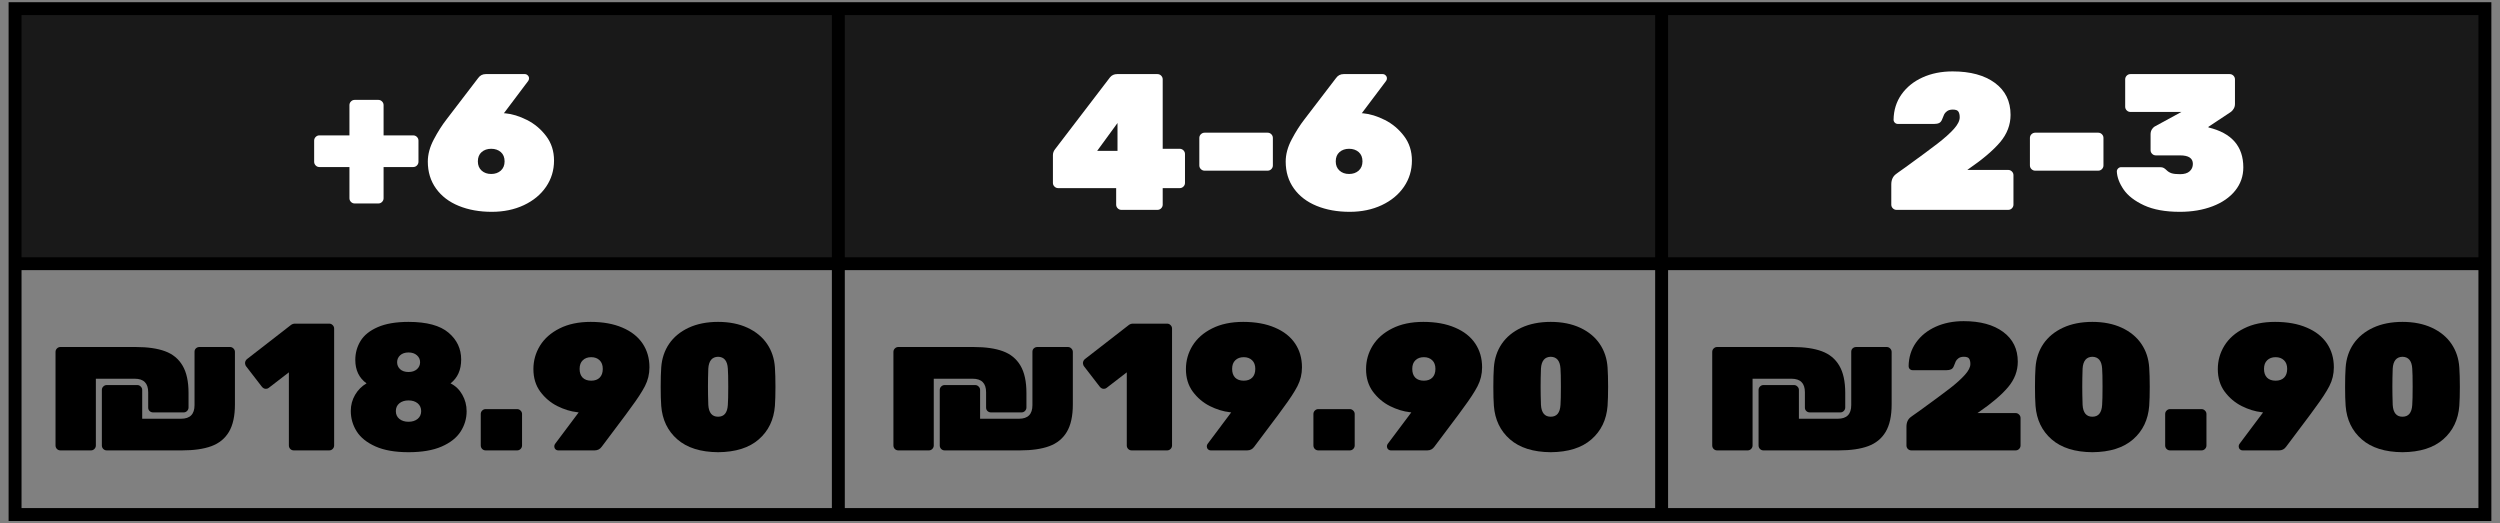 <svg xmlns="http://www.w3.org/2000/svg" xmlns:xlink="http://www.w3.org/1999/xlink" zoomAndPan="magnify" preserveAspectRatio="xMidYMid meet" version="1.0" viewBox="448.91 102.06 580 121.38"><rect x="448.91" y="102.06" width="580" height="121.38" fill="#808080" stroke="none"/><defs><g/><clipPath id="id1"><path d="M 450.906 104 L 1026.906 104 L 1026.906 222 L 450.906 222 Z M 450.906 104 " clip-rule="nonzero"/></clipPath><clipPath id="id2"><path d="M 450.906 102.562 L 1026.906 102.562 L 1026.906 223 L 450.906 223 Z M 450.906 102.562 " clip-rule="nonzero"/></clipPath></defs><path fill="#191919" d="M 452.219 103.875 L 643.594 103.875 L 643.594 163.426 L 452.219 163.426 Z M 643.219 103.875 L 834.594 103.875 L 834.594 163.426 L 643.219 163.426 Z M 834.219 103.875 L 1025.594 103.875 L 1025.594 163.426 L 834.219 163.426 Z M 834.219 103.875 " fill-opacity="1" fill-rule="nonzero"/><g fill="#ffffff" fill-opacity="1"><g transform="translate(547.904, 139.314)"><g/></g></g><g fill="#ffffff" fill-opacity="1"><g transform="translate(738.904, 139.314)"><g/></g></g><g fill="#ffffff" fill-opacity="1"><g transform="translate(929.904, 139.314)"><g/></g></g><g fill="#000000" fill-opacity="1"><g transform="translate(547.904, 197.738)"><g/></g></g><g fill="#000000" fill-opacity="1"><g transform="translate(738.904, 197.738)"><g/></g></g><g fill="#000000" fill-opacity="1"><g transform="translate(929.904, 197.738)"><g/></g></g><g clip-path="url(#id1)"><path fill="#000000" d="M 452.406 105.562 L 452.406 219.938 M 643.406 105.562 L 643.406 219.938 M 834.406 105.562 L 834.406 219.938 M 1025.406 105.562 L 1025.406 219.938 M 450.906 104.062 L 1026.906 104.062 M 450.906 163.238 L 1026.906 163.238 M 450.906 221.438 L 1026.906 221.438 " fill-opacity="1" fill-rule="nonzero"/></g><g clip-path="url(#id2)"><path stroke-linecap="butt" transform="matrix(0.75, 0, 0, 0.75, 450.908, 102.564)" fill="none" stroke-linejoin="miter" d="M 1.998 3.998 L 1.998 156.498 M 256.664 3.998 L 256.664 156.498 M 511.331 3.998 L 511.331 156.498 M 765.998 3.998 L 765.998 156.498 M -0.002 1.998 L 767.998 1.998 M -0.002 80.899 L 767.998 80.899 M -0.002 158.498 L 767.998 158.498 " stroke="#000000" stroke-width="4" stroke-opacity="1" stroke-miterlimit="4"/></g><g fill="#ffffff" fill-opacity="1"><g transform="translate(877.742, 150.75)"><g/></g></g><g fill="#ffffff" fill-opacity="1"><g transform="translate(886.11, 150.75)"><g><path d="M 2.797 0 C 2.461 0 2.176 -0.117 1.938 -0.359 C 1.695 -0.598 1.578 -0.883 1.578 -1.219 L 1.578 -5.891 C 1.578 -6.973 1.953 -7.785 2.703 -8.328 L 3.188 -8.688 L 4.906 -9.906 C 8.258 -12.332 10.738 -14.164 12.344 -15.406 C 13.957 -16.656 15.211 -17.781 16.109 -18.781 C 17.004 -19.789 17.453 -20.688 17.453 -21.469 C 17.453 -22.031 17.352 -22.469 17.156 -22.781 C 16.969 -23.102 16.531 -23.266 15.844 -23.266 C 15.27 -23.266 14.816 -23.133 14.484 -22.875 C 14.16 -22.625 13.945 -22.379 13.844 -22.141 C 13.738 -21.898 13.578 -21.508 13.359 -20.969 C 13.211 -20.582 12.988 -20.312 12.688 -20.156 C 12.383 -20.008 12.008 -19.938 11.562 -19.938 L 3.109 -19.938 C 2.836 -19.938 2.602 -20.031 2.406 -20.219 C 2.207 -20.414 2.109 -20.648 2.109 -20.922 C 2.141 -23.141 2.754 -25.098 3.953 -26.797 C 5.16 -28.492 6.789 -29.805 8.844 -30.734 C 10.895 -31.66 13.211 -32.125 15.797 -32.125 C 19.93 -32.125 23.207 -31.234 25.625 -29.453 C 28.039 -27.672 29.25 -25.203 29.25 -22.047 C 29.25 -19.734 28.445 -17.625 26.844 -15.719 C 25.238 -13.82 22.801 -11.75 19.531 -9.5 L 19.219 -9.266 L 28.703 -9.266 C 29.035 -9.266 29.32 -9.145 29.562 -8.906 C 29.801 -8.664 29.922 -8.383 29.922 -8.062 L 29.922 -1.219 C 29.922 -0.883 29.801 -0.598 29.562 -0.359 C 29.32 -0.117 29.035 0 28.703 0 Z M 2.797 0 "/></g></g></g><g fill="#ffffff" fill-opacity="1"><g transform="translate(917.789, 150.75)"><g><path d="M 3.281 -9.094 C 2.957 -9.094 2.672 -9.211 2.422 -9.453 C 2.18 -9.691 2.062 -9.977 2.062 -10.312 L 2.062 -16.688 C 2.062 -17.02 2.18 -17.305 2.422 -17.547 C 2.672 -17.785 2.957 -17.906 3.281 -17.906 L 17.906 -17.906 C 18.238 -17.906 18.523 -17.785 18.766 -17.547 C 19.004 -17.305 19.125 -17.02 19.125 -16.688 L 19.125 -10.312 C 19.125 -9.977 19.004 -9.691 18.766 -9.453 C 18.523 -9.211 18.238 -9.094 17.906 -9.094 Z M 3.281 -9.094 "/></g></g></g><g fill="#ffffff" fill-opacity="1"><g transform="translate(938.984, 150.75)"><g><path d="M 15.656 0.453 C 12.301 0.453 9.535 -0.047 7.359 -1.047 C 5.18 -2.055 3.598 -3.281 2.609 -4.719 C 1.617 -6.164 1.094 -7.562 1.031 -8.906 C 1.031 -9.176 1.129 -9.41 1.328 -9.609 C 1.523 -9.805 1.758 -9.906 2.031 -9.906 L 11.062 -9.906 C 11.426 -9.906 11.711 -9.844 11.922 -9.719 C 12.129 -9.602 12.352 -9.426 12.594 -9.188 C 12.895 -8.883 13.27 -8.656 13.719 -8.5 C 14.176 -8.352 14.836 -8.281 15.703 -8.281 C 16.691 -8.281 17.43 -8.504 17.922 -8.953 C 18.422 -9.398 18.672 -9.973 18.672 -10.672 C 18.672 -11.984 17.68 -12.641 15.703 -12.641 L 10.078 -12.641 C 9.742 -12.641 9.457 -12.758 9.219 -13 C 8.977 -13.238 8.859 -13.523 8.859 -13.859 L 8.859 -17.5 C 8.859 -17.926 8.945 -18.297 9.125 -18.609 C 9.312 -18.922 9.523 -19.156 9.766 -19.312 L 16.016 -22.719 L 4.188 -22.719 C 3.852 -22.719 3.566 -22.836 3.328 -23.078 C 3.086 -23.316 2.969 -23.602 2.969 -23.938 L 2.969 -30.281 C 2.969 -30.613 3.086 -30.898 3.328 -31.141 C 3.566 -31.379 3.852 -31.5 4.188 -31.5 L 27.219 -31.5 C 27.551 -31.5 27.836 -31.379 28.078 -31.141 C 28.316 -30.898 28.438 -30.613 28.438 -30.281 L 28.438 -24.562 C 28.438 -24.176 28.348 -23.828 28.172 -23.516 C 27.992 -23.203 27.785 -22.953 27.547 -22.766 L 22.281 -19.266 L 22.281 -19.125 C 27.676 -17.832 30.375 -14.742 30.375 -9.859 C 30.375 -7.816 29.742 -6.016 28.484 -4.453 C 27.223 -2.891 25.473 -1.68 23.234 -0.828 C 21.004 0.023 18.477 0.453 15.656 0.453 Z M 15.656 0.453 "/></g></g></g><g fill="#ffffff" fill-opacity="1"><g transform="translate(970.883, 150.75)"><g/></g></g><g fill="#ffffff" fill-opacity="1"><g transform="translate(979.253, 150.75)"><g/></g></g><g fill="#ffffff" fill-opacity="1"><g transform="translate(683.649, 150.75)"><g/></g></g><g fill="#ffffff" fill-opacity="1"><g transform="translate(692.016, 150.75)"><g><path d="M 17.062 0 C 16.727 0 16.441 -0.117 16.203 -0.359 C 15.961 -0.598 15.844 -0.883 15.844 -1.219 L 15.844 -5.047 L 2.391 -5.047 C 2.055 -5.047 1.77 -5.164 1.531 -5.406 C 1.289 -5.645 1.172 -5.926 1.172 -6.25 L 1.172 -12.688 C 1.172 -13.195 1.336 -13.66 1.672 -14.078 L 14.406 -30.734 C 14.82 -31.242 15.375 -31.5 16.062 -31.5 L 25.422 -31.5 C 25.754 -31.5 26.039 -31.379 26.281 -31.141 C 26.52 -30.898 26.641 -30.613 26.641 -30.281 L 26.641 -14.172 L 30.562 -14.172 C 30.914 -14.172 31.211 -14.051 31.453 -13.812 C 31.691 -13.57 31.812 -13.285 31.812 -12.953 L 31.812 -6.25 C 31.812 -5.926 31.691 -5.645 31.453 -5.406 C 31.211 -5.164 30.926 -5.047 30.594 -5.047 L 26.641 -5.047 L 26.641 -1.219 C 26.641 -0.883 26.52 -0.598 26.281 -0.359 C 26.039 -0.117 25.754 0 25.422 0 Z M 11.438 -13.688 L 16.156 -13.688 L 16.156 -20.156 Z M 11.438 -13.688 "/></g></g></g><g fill="#ffffff" fill-opacity="1"><g transform="translate(725.091, 150.75)"><g><path d="M 3.281 -9.094 C 2.957 -9.094 2.672 -9.211 2.422 -9.453 C 2.18 -9.691 2.062 -9.977 2.062 -10.312 L 2.062 -16.688 C 2.062 -17.02 2.18 -17.305 2.422 -17.547 C 2.672 -17.785 2.957 -17.906 3.281 -17.906 L 17.906 -17.906 C 18.238 -17.906 18.523 -17.785 18.766 -17.547 C 19.004 -17.305 19.125 -17.02 19.125 -16.688 L 19.125 -10.312 C 19.125 -9.977 19.004 -9.691 18.766 -9.453 C 18.523 -9.211 18.238 -9.094 17.906 -9.094 Z M 3.281 -9.094 "/></g></g></g><g fill="#ffffff" fill-opacity="1"><g transform="translate(746.286, 150.75)"><g><path d="M 15.75 0.453 C 12.895 0.453 10.344 -0.004 8.094 -0.922 C 5.844 -1.836 4.082 -3.18 2.812 -4.953 C 1.539 -6.723 0.906 -8.805 0.906 -11.203 C 0.906 -12.879 1.367 -14.594 2.297 -16.344 C 3.223 -18.102 4.211 -19.66 5.266 -21.016 L 12.594 -30.594 C 13.02 -31.195 13.609 -31.5 14.359 -31.5 L 23.406 -31.5 C 23.676 -31.5 23.906 -31.398 24.094 -31.203 C 24.289 -31.016 24.391 -30.785 24.391 -30.516 C 24.391 -30.297 24.328 -30.098 24.203 -29.922 L 18.547 -22.406 L 18.859 -22.406 C 20.473 -22.258 22.156 -21.742 23.906 -20.859 C 25.664 -19.973 27.148 -18.727 28.359 -17.125 C 29.578 -15.52 30.188 -13.625 30.188 -11.438 C 30.188 -9.188 29.57 -7.16 28.344 -5.359 C 27.113 -3.555 25.395 -2.133 23.188 -1.094 C 20.988 -0.062 18.508 0.453 15.75 0.453 Z M 15.609 -8.328 C 16.516 -8.328 17.258 -8.586 17.844 -9.109 C 18.426 -9.641 18.719 -10.352 18.719 -11.25 C 18.719 -12.176 18.426 -12.895 17.844 -13.406 C 17.258 -13.914 16.516 -14.172 15.609 -14.172 C 14.711 -14.172 13.973 -13.914 13.391 -13.406 C 12.805 -12.895 12.516 -12.176 12.516 -11.25 C 12.516 -10.352 12.805 -9.641 13.391 -9.109 C 13.973 -8.586 14.711 -8.328 15.609 -8.328 Z M 15.609 -8.328 "/></g></g></g><g fill="#ffffff" fill-opacity="1"><g transform="translate(777.422, 150.75)"><g/></g></g><g fill="#ffffff" fill-opacity="1"><g transform="translate(785.792, 150.75)"><g/></g></g><g fill="#ffffff" fill-opacity="1"><g transform="translate(520.527, 150.75)"><g><path d="M 10.672 -1.484 C 10.336 -1.484 10.051 -1.602 9.812 -1.844 C 9.57 -2.082 9.453 -2.367 9.453 -2.703 L 9.453 -9.938 L 2.469 -9.938 C 2.145 -9.938 1.863 -10.055 1.625 -10.297 C 1.383 -10.547 1.266 -10.832 1.266 -11.156 L 1.266 -16.062 C 1.266 -16.395 1.383 -16.68 1.625 -16.922 C 1.863 -17.16 2.145 -17.281 2.469 -17.281 L 9.453 -17.281 L 9.453 -24.297 C 9.453 -24.629 9.57 -24.914 9.812 -25.156 C 10.051 -25.395 10.336 -25.516 10.672 -25.516 L 16.156 -25.516 C 16.488 -25.516 16.773 -25.395 17.016 -25.156 C 17.254 -24.914 17.375 -24.629 17.375 -24.297 L 17.375 -17.281 L 24.25 -17.281 C 24.582 -17.281 24.867 -17.16 25.109 -16.922 C 25.348 -16.68 25.469 -16.395 25.469 -16.062 L 25.469 -11.156 C 25.469 -10.832 25.348 -10.547 25.109 -10.297 C 24.867 -10.055 24.582 -9.938 24.25 -9.938 L 17.375 -9.938 L 17.375 -2.703 C 17.375 -2.367 17.254 -2.082 17.016 -1.844 C 16.773 -1.602 16.488 -1.484 16.156 -1.484 Z M 10.672 -1.484 "/></g></g></g><g fill="#ffffff" fill-opacity="1"><g transform="translate(547.257, 150.75)"><g><path d="M 15.75 0.453 C 12.895 0.453 10.344 -0.004 8.094 -0.922 C 5.844 -1.836 4.082 -3.18 2.812 -4.953 C 1.539 -6.723 0.906 -8.805 0.906 -11.203 C 0.906 -12.879 1.367 -14.594 2.297 -16.344 C 3.223 -18.102 4.211 -19.66 5.266 -21.016 L 12.594 -30.594 C 13.02 -31.195 13.609 -31.5 14.359 -31.5 L 23.406 -31.5 C 23.676 -31.5 23.906 -31.398 24.094 -31.203 C 24.289 -31.016 24.391 -30.785 24.391 -30.516 C 24.391 -30.297 24.328 -30.098 24.203 -29.922 L 18.547 -22.406 L 18.859 -22.406 C 20.473 -22.258 22.156 -21.742 23.906 -20.859 C 25.664 -19.973 27.148 -18.727 28.359 -17.125 C 29.578 -15.52 30.188 -13.625 30.188 -11.438 C 30.188 -9.188 29.57 -7.16 28.344 -5.359 C 27.113 -3.555 25.395 -2.133 23.188 -1.094 C 20.988 -0.062 18.508 0.453 15.75 0.453 Z M 15.609 -8.328 C 16.516 -8.328 17.258 -8.586 17.844 -9.109 C 18.426 -9.641 18.719 -10.352 18.719 -11.25 C 18.719 -12.176 18.426 -12.895 17.844 -13.406 C 17.258 -13.914 16.516 -14.172 15.609 -14.172 C 14.711 -14.172 13.973 -13.914 13.391 -13.406 C 12.805 -12.895 12.516 -12.176 12.516 -11.25 C 12.516 -10.352 12.805 -9.641 13.391 -9.109 C 13.973 -8.586 14.711 -8.328 15.609 -8.328 Z M 15.609 -8.328 "/></g></g></g><g fill="#000000" fill-opacity="1"><g transform="translate(843.959, 206.55)"><g><path d="M 3.312 0 C 3.008 0 2.742 -0.109 2.516 -0.328 C 2.297 -0.555 2.188 -0.828 2.188 -1.141 L 2.188 -22.844 C 2.188 -23.156 2.297 -23.422 2.516 -23.641 C 2.742 -23.867 3.008 -23.984 3.312 -23.984 L 20.797 -23.984 C 23.566 -23.984 25.836 -23.656 27.609 -23 C 29.391 -22.344 30.738 -21.234 31.656 -19.672 C 32.582 -18.117 33.047 -16 33.047 -13.312 L 33.047 -9.953 C 33.047 -9.641 32.93 -9.367 32.703 -9.141 C 32.484 -8.922 32.223 -8.812 31.922 -8.812 L 24.828 -8.812 C 24.516 -8.812 24.242 -8.914 24.016 -9.125 C 23.797 -9.344 23.688 -9.602 23.688 -9.906 L 23.688 -13.484 C 23.688 -15.578 22.648 -16.625 20.578 -16.625 L 11.547 -16.625 L 11.547 -1.141 C 11.547 -0.828 11.43 -0.555 11.203 -0.328 C 10.984 -0.109 10.723 0 10.422 0 Z M 14.062 0 C 13.758 0 13.492 -0.109 13.266 -0.328 C 13.047 -0.555 12.938 -0.828 12.938 -1.141 L 12.938 -14.031 C 12.938 -14.332 13.047 -14.594 13.266 -14.812 C 13.492 -15.039 13.758 -15.156 14.062 -15.156 L 21.172 -15.156 C 21.473 -15.156 21.734 -15.039 21.953 -14.812 C 22.18 -14.594 22.297 -14.332 22.297 -14.031 L 22.297 -7.344 L 31.328 -7.344 C 33.398 -7.344 34.438 -8.395 34.438 -10.5 L 34.438 -22.891 C 34.438 -23.203 34.547 -23.461 34.766 -23.672 C 34.992 -23.879 35.266 -23.984 35.578 -23.984 L 42.672 -23.984 C 42.984 -23.984 43.25 -23.867 43.469 -23.641 C 43.695 -23.422 43.812 -23.156 43.812 -22.844 L 43.812 -10.672 C 43.812 -7.984 43.348 -5.859 42.422 -4.297 C 41.492 -2.742 40.141 -1.641 38.359 -0.984 C 36.586 -0.328 34.316 0 31.547 0 Z M 14.062 0 "/></g></g></g><g fill="#000000" fill-opacity="1"><g transform="translate(889.739, 206.55)"><g><path d="M 2.609 0 C 2.297 0 2.023 -0.109 1.797 -0.328 C 1.578 -0.555 1.469 -0.828 1.469 -1.141 L 1.469 -5.5 C 1.469 -6.508 1.816 -7.266 2.516 -7.766 L 2.984 -8.109 L 4.578 -9.234 C 7.711 -11.504 10.031 -13.219 11.531 -14.375 C 13.031 -15.539 14.195 -16.594 15.031 -17.531 C 15.875 -18.469 16.297 -19.301 16.297 -20.031 C 16.297 -20.562 16.203 -20.973 16.016 -21.266 C 15.836 -21.566 15.426 -21.719 14.781 -21.719 C 14.25 -21.719 13.828 -21.598 13.516 -21.359 C 13.211 -21.117 13.008 -20.883 12.906 -20.656 C 12.812 -20.438 12.664 -20.078 12.469 -19.578 C 12.332 -19.211 12.125 -18.957 11.844 -18.812 C 11.562 -18.676 11.211 -18.609 10.797 -18.609 L 2.891 -18.609 C 2.641 -18.609 2.422 -18.695 2.234 -18.875 C 2.055 -19.062 1.969 -19.281 1.969 -19.531 C 2 -21.602 2.57 -23.43 3.688 -25.016 C 4.812 -26.598 6.332 -27.82 8.25 -28.688 C 10.164 -29.551 12.328 -29.984 14.734 -29.984 C 18.598 -29.984 21.656 -29.148 23.906 -27.484 C 26.164 -25.816 27.297 -23.516 27.297 -20.578 C 27.297 -18.422 26.547 -16.453 25.047 -14.672 C 23.555 -12.898 21.285 -10.961 18.234 -8.859 L 17.938 -8.656 L 26.797 -8.656 C 27.109 -8.656 27.375 -8.539 27.594 -8.312 C 27.82 -8.094 27.938 -7.828 27.938 -7.516 L 27.938 -1.141 C 27.938 -0.828 27.82 -0.555 27.594 -0.328 C 27.375 -0.109 27.109 0 26.797 0 Z M 2.609 0 "/></g></g></g><g fill="#000000" fill-opacity="1"><g transform="translate(919.307, 206.55)"><g><path d="M 15.031 0.422 C 10.977 0.391 7.828 -0.602 5.578 -2.562 C 3.336 -4.52 2.094 -7.109 1.844 -10.328 C 1.758 -11.473 1.719 -12.941 1.719 -14.734 C 1.719 -16.555 1.758 -18.055 1.844 -19.234 C 1.988 -21.305 2.598 -23.133 3.672 -24.719 C 4.754 -26.301 6.266 -27.547 8.203 -28.453 C 10.148 -29.359 12.426 -29.812 15.031 -29.812 C 17.633 -29.812 19.91 -29.359 21.859 -28.453 C 23.805 -27.547 25.316 -26.301 26.391 -24.719 C 27.473 -23.133 28.082 -21.305 28.219 -19.234 C 28.301 -18.055 28.344 -16.555 28.344 -14.734 C 28.344 -12.941 28.301 -11.473 28.219 -10.328 C 27.969 -7.109 26.723 -4.52 24.484 -2.562 C 22.242 -0.602 19.094 0.391 15.031 0.422 Z M 15.031 -7.812 C 16.438 -7.812 17.191 -8.723 17.297 -10.547 C 17.359 -11.359 17.391 -12.77 17.391 -14.781 C 17.391 -16.82 17.359 -18.223 17.297 -18.984 C 17.191 -20.773 16.438 -21.688 15.031 -21.719 C 13.633 -21.688 12.879 -20.773 12.766 -18.984 C 12.711 -17.473 12.688 -16.07 12.688 -14.781 C 12.688 -13.582 12.711 -12.172 12.766 -10.547 C 12.879 -8.723 13.633 -7.812 15.031 -7.812 Z M 15.031 -7.812 "/></g></g></g><g fill="#000000" fill-opacity="1"><g transform="translate(949.463, 206.55)"><g><path d="M 2.891 0 C 2.586 0 2.32 -0.109 2.094 -0.328 C 1.875 -0.555 1.766 -0.828 1.766 -1.141 L 1.766 -8.438 C 1.766 -8.75 1.875 -9.016 2.094 -9.234 C 2.32 -9.461 2.586 -9.578 2.891 -9.578 L 10.203 -9.578 C 10.516 -9.578 10.781 -9.461 11 -9.234 C 11.227 -9.016 11.344 -8.75 11.344 -8.438 L 11.344 -1.141 C 11.344 -0.828 11.227 -0.555 11 -0.328 C 10.781 -0.109 10.516 0 10.203 0 Z M 2.891 0 "/></g></g><g transform="translate(962.567, 206.55)"><g><path d="M 6.641 0 C 6.391 0 6.172 -0.086 5.984 -0.266 C 5.805 -0.453 5.719 -0.672 5.719 -0.922 C 5.719 -1.117 5.77 -1.301 5.875 -1.469 L 11.375 -8.812 C 11.238 -8.812 11.129 -8.828 11.047 -8.859 C 9.535 -9.023 7.992 -9.5 6.422 -10.281 C 4.859 -11.07 3.539 -12.188 2.469 -13.625 C 1.406 -15.07 0.875 -16.816 0.875 -18.859 C 0.875 -20.816 1.383 -22.629 2.406 -24.297 C 3.438 -25.961 4.953 -27.297 6.953 -28.297 C 8.953 -29.305 11.352 -29.812 14.156 -29.812 C 17.008 -29.812 19.461 -29.367 21.516 -28.484 C 23.578 -27.609 25.141 -26.379 26.203 -24.797 C 27.266 -23.211 27.797 -21.375 27.797 -19.281 C 27.797 -17.707 27.445 -16.25 26.75 -14.906 C 26.051 -13.562 24.973 -11.91 23.516 -9.953 L 22.266 -8.234 L 16.719 -0.844 C 16.32 -0.281 15.773 0 15.078 0 Z M 14.281 -16.172 C 15.125 -16.172 15.781 -16.406 16.25 -16.875 C 16.727 -17.352 16.969 -18.031 16.969 -18.906 C 16.969 -19.77 16.723 -20.438 16.234 -20.906 C 15.742 -21.383 15.094 -21.625 14.281 -21.625 C 13.469 -21.625 12.816 -21.383 12.328 -20.906 C 11.836 -20.438 11.594 -19.77 11.594 -18.906 C 11.594 -18.031 11.828 -17.352 12.297 -16.875 C 12.773 -16.406 13.438 -16.172 14.281 -16.172 Z M 14.281 -16.172 "/></g></g><g transform="translate(991.253, 206.55)"><g><path d="M 15.031 0.422 C 10.977 0.391 7.828 -0.602 5.578 -2.562 C 3.336 -4.52 2.094 -7.109 1.844 -10.328 C 1.758 -11.473 1.719 -12.941 1.719 -14.734 C 1.719 -16.555 1.758 -18.055 1.844 -19.234 C 1.988 -21.305 2.598 -23.133 3.672 -24.719 C 4.754 -26.301 6.266 -27.547 8.203 -28.453 C 10.148 -29.359 12.426 -29.812 15.031 -29.812 C 17.633 -29.812 19.91 -29.359 21.859 -28.453 C 23.805 -27.547 25.316 -26.301 26.391 -24.719 C 27.473 -23.133 28.082 -21.305 28.219 -19.234 C 28.301 -18.055 28.344 -16.555 28.344 -14.734 C 28.344 -12.941 28.301 -11.473 28.219 -10.328 C 27.969 -7.109 26.723 -4.52 24.484 -2.562 C 22.242 -0.602 19.094 0.391 15.031 0.422 Z M 15.031 -7.812 C 16.438 -7.812 17.191 -8.723 17.297 -10.547 C 17.359 -11.359 17.391 -12.77 17.391 -14.781 C 17.391 -16.82 17.359 -18.223 17.297 -18.984 C 17.191 -20.773 16.438 -21.688 15.031 -21.719 C 13.633 -21.688 12.879 -20.773 12.766 -18.984 C 12.711 -17.473 12.688 -16.07 12.688 -14.781 C 12.688 -13.582 12.711 -12.172 12.766 -10.547 C 12.879 -8.723 13.633 -7.812 15.031 -7.812 Z M 15.031 -7.812 "/></g></g></g><g fill="#000000" fill-opacity="1"><g transform="translate(653.996, 206.55)"><g><path d="M 3.312 0 C 3.008 0 2.742 -0.109 2.516 -0.328 C 2.297 -0.555 2.188 -0.828 2.188 -1.141 L 2.188 -22.844 C 2.188 -23.156 2.297 -23.422 2.516 -23.641 C 2.742 -23.867 3.008 -23.984 3.312 -23.984 L 20.797 -23.984 C 23.566 -23.984 25.836 -23.656 27.609 -23 C 29.391 -22.344 30.738 -21.234 31.656 -19.672 C 32.582 -18.117 33.047 -16 33.047 -13.312 L 33.047 -9.953 C 33.047 -9.641 32.93 -9.367 32.703 -9.141 C 32.484 -8.922 32.223 -8.812 31.922 -8.812 L 24.828 -8.812 C 24.516 -8.812 24.242 -8.914 24.016 -9.125 C 23.797 -9.344 23.688 -9.602 23.688 -9.906 L 23.688 -13.484 C 23.688 -15.578 22.648 -16.625 20.578 -16.625 L 11.547 -16.625 L 11.547 -1.141 C 11.547 -0.828 11.43 -0.555 11.203 -0.328 C 10.984 -0.109 10.723 0 10.422 0 Z M 14.062 0 C 13.758 0 13.492 -0.109 13.266 -0.328 C 13.047 -0.555 12.938 -0.828 12.938 -1.141 L 12.938 -14.031 C 12.938 -14.332 13.047 -14.594 13.266 -14.812 C 13.492 -15.039 13.758 -15.156 14.062 -15.156 L 21.172 -15.156 C 21.473 -15.156 21.734 -15.039 21.953 -14.812 C 22.18 -14.594 22.297 -14.332 22.297 -14.031 L 22.297 -7.344 L 31.328 -7.344 C 33.398 -7.344 34.438 -8.395 34.438 -10.5 L 34.438 -22.891 C 34.438 -23.203 34.547 -23.461 34.766 -23.672 C 34.992 -23.879 35.266 -23.984 35.578 -23.984 L 42.672 -23.984 C 42.984 -23.984 43.25 -23.867 43.469 -23.641 C 43.695 -23.422 43.812 -23.156 43.812 -22.844 L 43.812 -10.672 C 43.812 -7.984 43.348 -5.859 42.422 -4.297 C 41.492 -2.742 40.141 -1.641 38.359 -0.984 C 36.586 -0.328 34.316 0 31.547 0 Z M 14.062 0 "/></g></g></g><g fill="#000000" fill-opacity="1"><g transform="translate(699.776, 206.55)"><g><path d="M 11.672 0 C 11.367 0 11.102 -0.109 10.875 -0.328 C 10.656 -0.555 10.547 -0.828 10.547 -1.141 L 10.547 -18.109 L 5.844 -14.484 C 5.676 -14.348 5.461 -14.281 5.203 -14.281 C 4.836 -14.281 4.516 -14.461 4.234 -14.828 L 0.547 -19.609 C 0.43 -19.891 0.375 -20.102 0.375 -20.25 C 0.375 -20.438 0.422 -20.617 0.516 -20.797 C 0.617 -20.984 0.754 -21.133 0.922 -21.25 L 11.047 -29.109 C 11.328 -29.305 11.633 -29.406 11.969 -29.406 L 19.906 -29.406 C 20.219 -29.406 20.484 -29.289 20.703 -29.062 C 20.93 -28.844 21.047 -28.578 21.047 -28.266 L 21.047 -1.141 C 21.047 -0.828 20.93 -0.555 20.703 -0.328 C 20.484 -0.109 20.219 0 19.906 0 Z M 11.672 0 "/></g></g><g transform="translate(723.17, 206.55)"><g><path d="M 6.641 0 C 6.391 0 6.172 -0.086 5.984 -0.266 C 5.805 -0.453 5.719 -0.672 5.719 -0.922 C 5.719 -1.117 5.77 -1.301 5.875 -1.469 L 11.375 -8.812 C 11.238 -8.812 11.129 -8.828 11.047 -8.859 C 9.535 -9.023 7.992 -9.5 6.422 -10.281 C 4.859 -11.07 3.539 -12.188 2.469 -13.625 C 1.406 -15.07 0.875 -16.816 0.875 -18.859 C 0.875 -20.816 1.383 -22.629 2.406 -24.297 C 3.438 -25.961 4.953 -27.297 6.953 -28.297 C 8.953 -29.305 11.352 -29.812 14.156 -29.812 C 17.008 -29.812 19.461 -29.367 21.516 -28.484 C 23.578 -27.609 25.141 -26.379 26.203 -24.797 C 27.266 -23.211 27.797 -21.375 27.797 -19.281 C 27.797 -17.707 27.445 -16.25 26.75 -14.906 C 26.051 -13.562 24.973 -11.91 23.516 -9.953 L 22.266 -8.234 L 16.719 -0.844 C 16.32 -0.281 15.773 0 15.078 0 Z M 14.281 -16.172 C 15.125 -16.172 15.781 -16.406 16.25 -16.875 C 16.727 -17.352 16.969 -18.031 16.969 -18.906 C 16.969 -19.77 16.723 -20.438 16.234 -20.906 C 15.742 -21.383 15.094 -21.625 14.281 -21.625 C 13.469 -21.625 12.816 -21.383 12.328 -20.906 C 11.836 -20.438 11.594 -19.77 11.594 -18.906 C 11.594 -18.031 11.828 -17.352 12.297 -16.875 C 12.773 -16.406 13.438 -16.172 14.281 -16.172 Z M 14.281 -16.172 "/></g></g><g transform="translate(751.856, 206.55)"><g><path d="M 2.891 0 C 2.586 0 2.32 -0.109 2.094 -0.328 C 1.875 -0.555 1.766 -0.828 1.766 -1.141 L 1.766 -8.438 C 1.766 -8.75 1.875 -9.016 2.094 -9.234 C 2.32 -9.461 2.586 -9.578 2.891 -9.578 L 10.203 -9.578 C 10.516 -9.578 10.781 -9.461 11 -9.234 C 11.227 -9.016 11.344 -8.75 11.344 -8.438 L 11.344 -1.141 C 11.344 -0.828 11.227 -0.555 11 -0.328 C 10.781 -0.109 10.516 0 10.203 0 Z M 2.891 0 "/></g></g><g transform="translate(764.96, 206.55)"><g><path d="M 6.641 0 C 6.391 0 6.172 -0.086 5.984 -0.266 C 5.805 -0.453 5.719 -0.672 5.719 -0.922 C 5.719 -1.117 5.77 -1.301 5.875 -1.469 L 11.375 -8.812 C 11.238 -8.812 11.129 -8.828 11.047 -8.859 C 9.535 -9.023 7.992 -9.5 6.422 -10.281 C 4.859 -11.07 3.539 -12.188 2.469 -13.625 C 1.406 -15.07 0.875 -16.816 0.875 -18.859 C 0.875 -20.816 1.383 -22.629 2.406 -24.297 C 3.438 -25.961 4.953 -27.297 6.953 -28.297 C 8.953 -29.305 11.352 -29.812 14.156 -29.812 C 17.008 -29.812 19.461 -29.367 21.516 -28.484 C 23.578 -27.609 25.141 -26.379 26.203 -24.797 C 27.266 -23.211 27.797 -21.375 27.797 -19.281 C 27.797 -17.707 27.445 -16.25 26.75 -14.906 C 26.051 -13.562 24.973 -11.91 23.516 -9.953 L 22.266 -8.234 L 16.719 -0.844 C 16.32 -0.281 15.773 0 15.078 0 Z M 14.281 -16.172 C 15.125 -16.172 15.781 -16.406 16.25 -16.875 C 16.727 -17.352 16.969 -18.031 16.969 -18.906 C 16.969 -19.77 16.723 -20.438 16.234 -20.906 C 15.742 -21.383 15.094 -21.625 14.281 -21.625 C 13.469 -21.625 12.816 -21.383 12.328 -20.906 C 11.836 -20.438 11.594 -19.77 11.594 -18.906 C 11.594 -18.031 11.828 -17.352 12.297 -16.875 C 12.773 -16.406 13.438 -16.172 14.281 -16.172 Z M 14.281 -16.172 "/></g></g><g transform="translate(793.646, 206.55)"><g><path d="M 15.031 0.422 C 10.977 0.391 7.828 -0.602 5.578 -2.562 C 3.336 -4.52 2.094 -7.109 1.844 -10.328 C 1.758 -11.473 1.719 -12.941 1.719 -14.734 C 1.719 -16.555 1.758 -18.055 1.844 -19.234 C 1.988 -21.305 2.598 -23.133 3.672 -24.719 C 4.754 -26.301 6.266 -27.547 8.203 -28.453 C 10.148 -29.359 12.426 -29.812 15.031 -29.812 C 17.633 -29.812 19.91 -29.359 21.859 -28.453 C 23.805 -27.547 25.316 -26.301 26.391 -24.719 C 27.473 -23.133 28.082 -21.305 28.219 -19.234 C 28.301 -18.055 28.344 -16.555 28.344 -14.734 C 28.344 -12.941 28.301 -11.473 28.219 -10.328 C 27.969 -7.109 26.723 -4.52 24.484 -2.562 C 22.242 -0.602 19.094 0.391 15.031 0.422 Z M 15.031 -7.812 C 16.438 -7.812 17.191 -8.723 17.297 -10.547 C 17.359 -11.359 17.391 -12.77 17.391 -14.781 C 17.391 -16.82 17.359 -18.223 17.297 -18.984 C 17.191 -20.773 16.438 -21.688 15.031 -21.719 C 13.633 -21.688 12.879 -20.773 12.766 -18.984 C 12.711 -17.473 12.688 -16.07 12.688 -14.781 C 12.688 -13.582 12.711 -12.172 12.766 -10.547 C 12.879 -8.723 13.633 -7.812 15.031 -7.812 Z M 15.031 -7.812 "/></g></g></g><g fill="#000000" fill-opacity="1"><g transform="translate(459.603, 206.55)"><g><path d="M 3.312 0 C 3.008 0 2.742 -0.109 2.516 -0.328 C 2.297 -0.555 2.188 -0.828 2.188 -1.141 L 2.188 -22.844 C 2.188 -23.156 2.297 -23.422 2.516 -23.641 C 2.742 -23.867 3.008 -23.984 3.312 -23.984 L 20.797 -23.984 C 23.566 -23.984 25.836 -23.656 27.609 -23 C 29.391 -22.344 30.738 -21.234 31.656 -19.672 C 32.582 -18.117 33.047 -16 33.047 -13.312 L 33.047 -9.953 C 33.047 -9.641 32.93 -9.367 32.703 -9.141 C 32.484 -8.922 32.223 -8.812 31.922 -8.812 L 24.828 -8.812 C 24.516 -8.812 24.242 -8.914 24.016 -9.125 C 23.797 -9.344 23.688 -9.602 23.688 -9.906 L 23.688 -13.484 C 23.688 -15.578 22.648 -16.625 20.578 -16.625 L 11.547 -16.625 L 11.547 -1.141 C 11.547 -0.828 11.43 -0.555 11.203 -0.328 C 10.984 -0.109 10.723 0 10.422 0 Z M 14.062 0 C 13.758 0 13.492 -0.109 13.266 -0.328 C 13.047 -0.555 12.938 -0.828 12.938 -1.141 L 12.938 -14.031 C 12.938 -14.332 13.047 -14.594 13.266 -14.812 C 13.492 -15.039 13.758 -15.156 14.062 -15.156 L 21.172 -15.156 C 21.473 -15.156 21.734 -15.039 21.953 -14.812 C 22.18 -14.594 22.297 -14.332 22.297 -14.031 L 22.297 -7.344 L 31.328 -7.344 C 33.398 -7.344 34.438 -8.395 34.438 -10.5 L 34.438 -22.891 C 34.438 -23.203 34.547 -23.461 34.766 -23.672 C 34.992 -23.879 35.266 -23.984 35.578 -23.984 L 42.672 -23.984 C 42.984 -23.984 43.25 -23.867 43.469 -23.641 C 43.695 -23.422 43.812 -23.156 43.812 -22.844 L 43.812 -10.672 C 43.812 -7.984 43.348 -5.859 42.422 -4.297 C 41.492 -2.742 40.141 -1.641 38.359 -0.984 C 36.586 -0.328 34.316 0 31.547 0 Z M 14.062 0 "/></g></g></g><g fill="#000000" fill-opacity="1"><g transform="translate(505.383, 206.55)"><g><path d="M 11.672 0 C 11.367 0 11.102 -0.109 10.875 -0.328 C 10.656 -0.555 10.547 -0.828 10.547 -1.141 L 10.547 -18.109 L 5.844 -14.484 C 5.676 -14.348 5.461 -14.281 5.203 -14.281 C 4.836 -14.281 4.516 -14.461 4.234 -14.828 L 0.547 -19.609 C 0.43 -19.891 0.375 -20.102 0.375 -20.25 C 0.375 -20.438 0.422 -20.617 0.516 -20.797 C 0.617 -20.984 0.754 -21.133 0.922 -21.25 L 11.047 -29.109 C 11.328 -29.305 11.633 -29.406 11.969 -29.406 L 19.906 -29.406 C 20.219 -29.406 20.484 -29.289 20.703 -29.062 C 20.93 -28.844 21.047 -28.578 21.047 -28.266 L 21.047 -1.141 C 21.047 -0.828 20.93 -0.555 20.703 -0.328 C 20.484 -0.109 20.219 0 19.906 0 Z M 11.672 0 "/></g></g><g transform="translate(528.777, 206.55)"><g><path d="M 14.906 0.422 C 11.801 0.422 9.242 -0.023 7.234 -0.922 C 5.234 -1.816 3.781 -2.984 2.875 -4.422 C 1.969 -5.867 1.516 -7.445 1.516 -9.156 C 1.516 -10.5 1.848 -11.742 2.516 -12.891 C 3.191 -14.035 4.078 -14.922 5.172 -15.547 C 3.43 -16.805 2.562 -18.625 2.562 -21 C 2.562 -22.594 2.969 -24.055 3.781 -25.391 C 4.594 -26.723 5.922 -27.789 7.766 -28.594 C 9.617 -29.406 12 -29.812 14.906 -29.812 C 19.133 -29.812 22.227 -28.977 24.188 -27.312 C 26.145 -25.656 27.125 -23.578 27.125 -21.078 C 27.125 -18.672 26.301 -16.828 24.656 -15.547 C 25.801 -14.984 26.707 -14.113 27.375 -12.938 C 28.051 -11.758 28.391 -10.473 28.391 -9.078 C 28.391 -7.391 27.926 -5.82 27 -4.375 C 26.082 -2.938 24.613 -1.773 22.594 -0.891 C 20.582 -0.016 18.02 0.422 14.906 0.422 Z M 14.906 -18.188 C 15.719 -18.188 16.367 -18.398 16.859 -18.828 C 17.348 -19.266 17.594 -19.805 17.594 -20.453 C 17.594 -21.098 17.348 -21.633 16.859 -22.062 C 16.367 -22.5 15.719 -22.719 14.906 -22.719 C 14.094 -22.719 13.445 -22.5 12.969 -22.062 C 12.5 -21.633 12.266 -21.098 12.266 -20.453 C 12.266 -19.805 12.5 -19.266 12.969 -18.828 C 13.445 -18.398 14.094 -18.188 14.906 -18.188 Z M 14.906 -6.641 C 15.781 -6.641 16.488 -6.863 17.031 -7.312 C 17.57 -7.758 17.844 -8.359 17.844 -9.109 C 17.844 -9.867 17.57 -10.473 17.031 -10.922 C 16.488 -11.367 15.781 -11.594 14.906 -11.594 C 14.039 -11.594 13.332 -11.367 12.781 -10.922 C 12.238 -10.473 11.969 -9.867 11.969 -9.109 C 11.969 -8.359 12.238 -7.758 12.781 -7.312 C 13.332 -6.863 14.039 -6.641 14.906 -6.641 Z M 14.906 -6.641 "/></g></g></g><g fill="#000000" fill-opacity="1"><g transform="translate(558.681, 206.55)"><g><path d="M 2.891 0 C 2.586 0 2.32 -0.109 2.094 -0.328 C 1.875 -0.555 1.766 -0.828 1.766 -1.141 L 1.766 -8.438 C 1.766 -8.75 1.875 -9.016 2.094 -9.234 C 2.32 -9.461 2.586 -9.578 2.891 -9.578 L 10.203 -9.578 C 10.516 -9.578 10.781 -9.461 11 -9.234 C 11.227 -9.016 11.344 -8.75 11.344 -8.438 L 11.344 -1.141 C 11.344 -0.828 11.227 -0.555 11 -0.328 C 10.781 -0.109 10.516 0 10.203 0 Z M 2.891 0 "/></g></g><g transform="translate(571.785, 206.55)"><g><path d="M 6.641 0 C 6.391 0 6.172 -0.086 5.984 -0.266 C 5.805 -0.453 5.719 -0.672 5.719 -0.922 C 5.719 -1.117 5.77 -1.301 5.875 -1.469 L 11.375 -8.812 C 11.238 -8.812 11.129 -8.828 11.047 -8.859 C 9.535 -9.023 7.992 -9.5 6.422 -10.281 C 4.859 -11.07 3.539 -12.188 2.469 -13.625 C 1.406 -15.07 0.875 -16.816 0.875 -18.859 C 0.875 -20.816 1.383 -22.629 2.406 -24.297 C 3.438 -25.961 4.953 -27.297 6.953 -28.297 C 8.953 -29.305 11.352 -29.812 14.156 -29.812 C 17.008 -29.812 19.461 -29.367 21.516 -28.484 C 23.578 -27.609 25.141 -26.379 26.203 -24.797 C 27.266 -23.211 27.797 -21.375 27.797 -19.281 C 27.797 -17.707 27.445 -16.25 26.75 -14.906 C 26.051 -13.562 24.973 -11.91 23.516 -9.953 L 22.266 -8.234 L 16.719 -0.844 C 16.32 -0.281 15.773 0 15.078 0 Z M 14.281 -16.172 C 15.125 -16.172 15.781 -16.406 16.25 -16.875 C 16.727 -17.352 16.969 -18.031 16.969 -18.906 C 16.969 -19.77 16.723 -20.438 16.234 -20.906 C 15.742 -21.383 15.094 -21.625 14.281 -21.625 C 13.469 -21.625 12.816 -21.383 12.328 -20.906 C 11.836 -20.438 11.594 -19.77 11.594 -18.906 C 11.594 -18.031 11.828 -17.352 12.297 -16.875 C 12.773 -16.406 13.438 -16.172 14.281 -16.172 Z M 14.281 -16.172 "/></g></g><g transform="translate(600.471, 206.55)"><g><path d="M 15.031 0.422 C 10.977 0.391 7.828 -0.602 5.578 -2.562 C 3.336 -4.52 2.094 -7.109 1.844 -10.328 C 1.758 -11.473 1.719 -12.941 1.719 -14.734 C 1.719 -16.555 1.758 -18.055 1.844 -19.234 C 1.988 -21.305 2.598 -23.133 3.672 -24.719 C 4.754 -26.301 6.266 -27.547 8.203 -28.453 C 10.148 -29.359 12.426 -29.812 15.031 -29.812 C 17.633 -29.812 19.91 -29.359 21.859 -28.453 C 23.805 -27.547 25.316 -26.301 26.391 -24.719 C 27.473 -23.133 28.082 -21.305 28.219 -19.234 C 28.301 -18.055 28.344 -16.555 28.344 -14.734 C 28.344 -12.941 28.301 -11.473 28.219 -10.328 C 27.969 -7.109 26.723 -4.52 24.484 -2.562 C 22.242 -0.602 19.094 0.391 15.031 0.422 Z M 15.031 -7.812 C 16.438 -7.812 17.191 -8.723 17.297 -10.547 C 17.359 -11.359 17.391 -12.77 17.391 -14.781 C 17.391 -16.82 17.359 -18.223 17.297 -18.984 C 17.191 -20.773 16.438 -21.688 15.031 -21.719 C 13.633 -21.688 12.879 -20.773 12.766 -18.984 C 12.711 -17.473 12.688 -16.07 12.688 -14.781 C 12.688 -13.582 12.711 -12.172 12.766 -10.547 C 12.879 -8.723 13.633 -7.812 15.031 -7.812 Z M 15.031 -7.812 "/></g></g></g></svg>